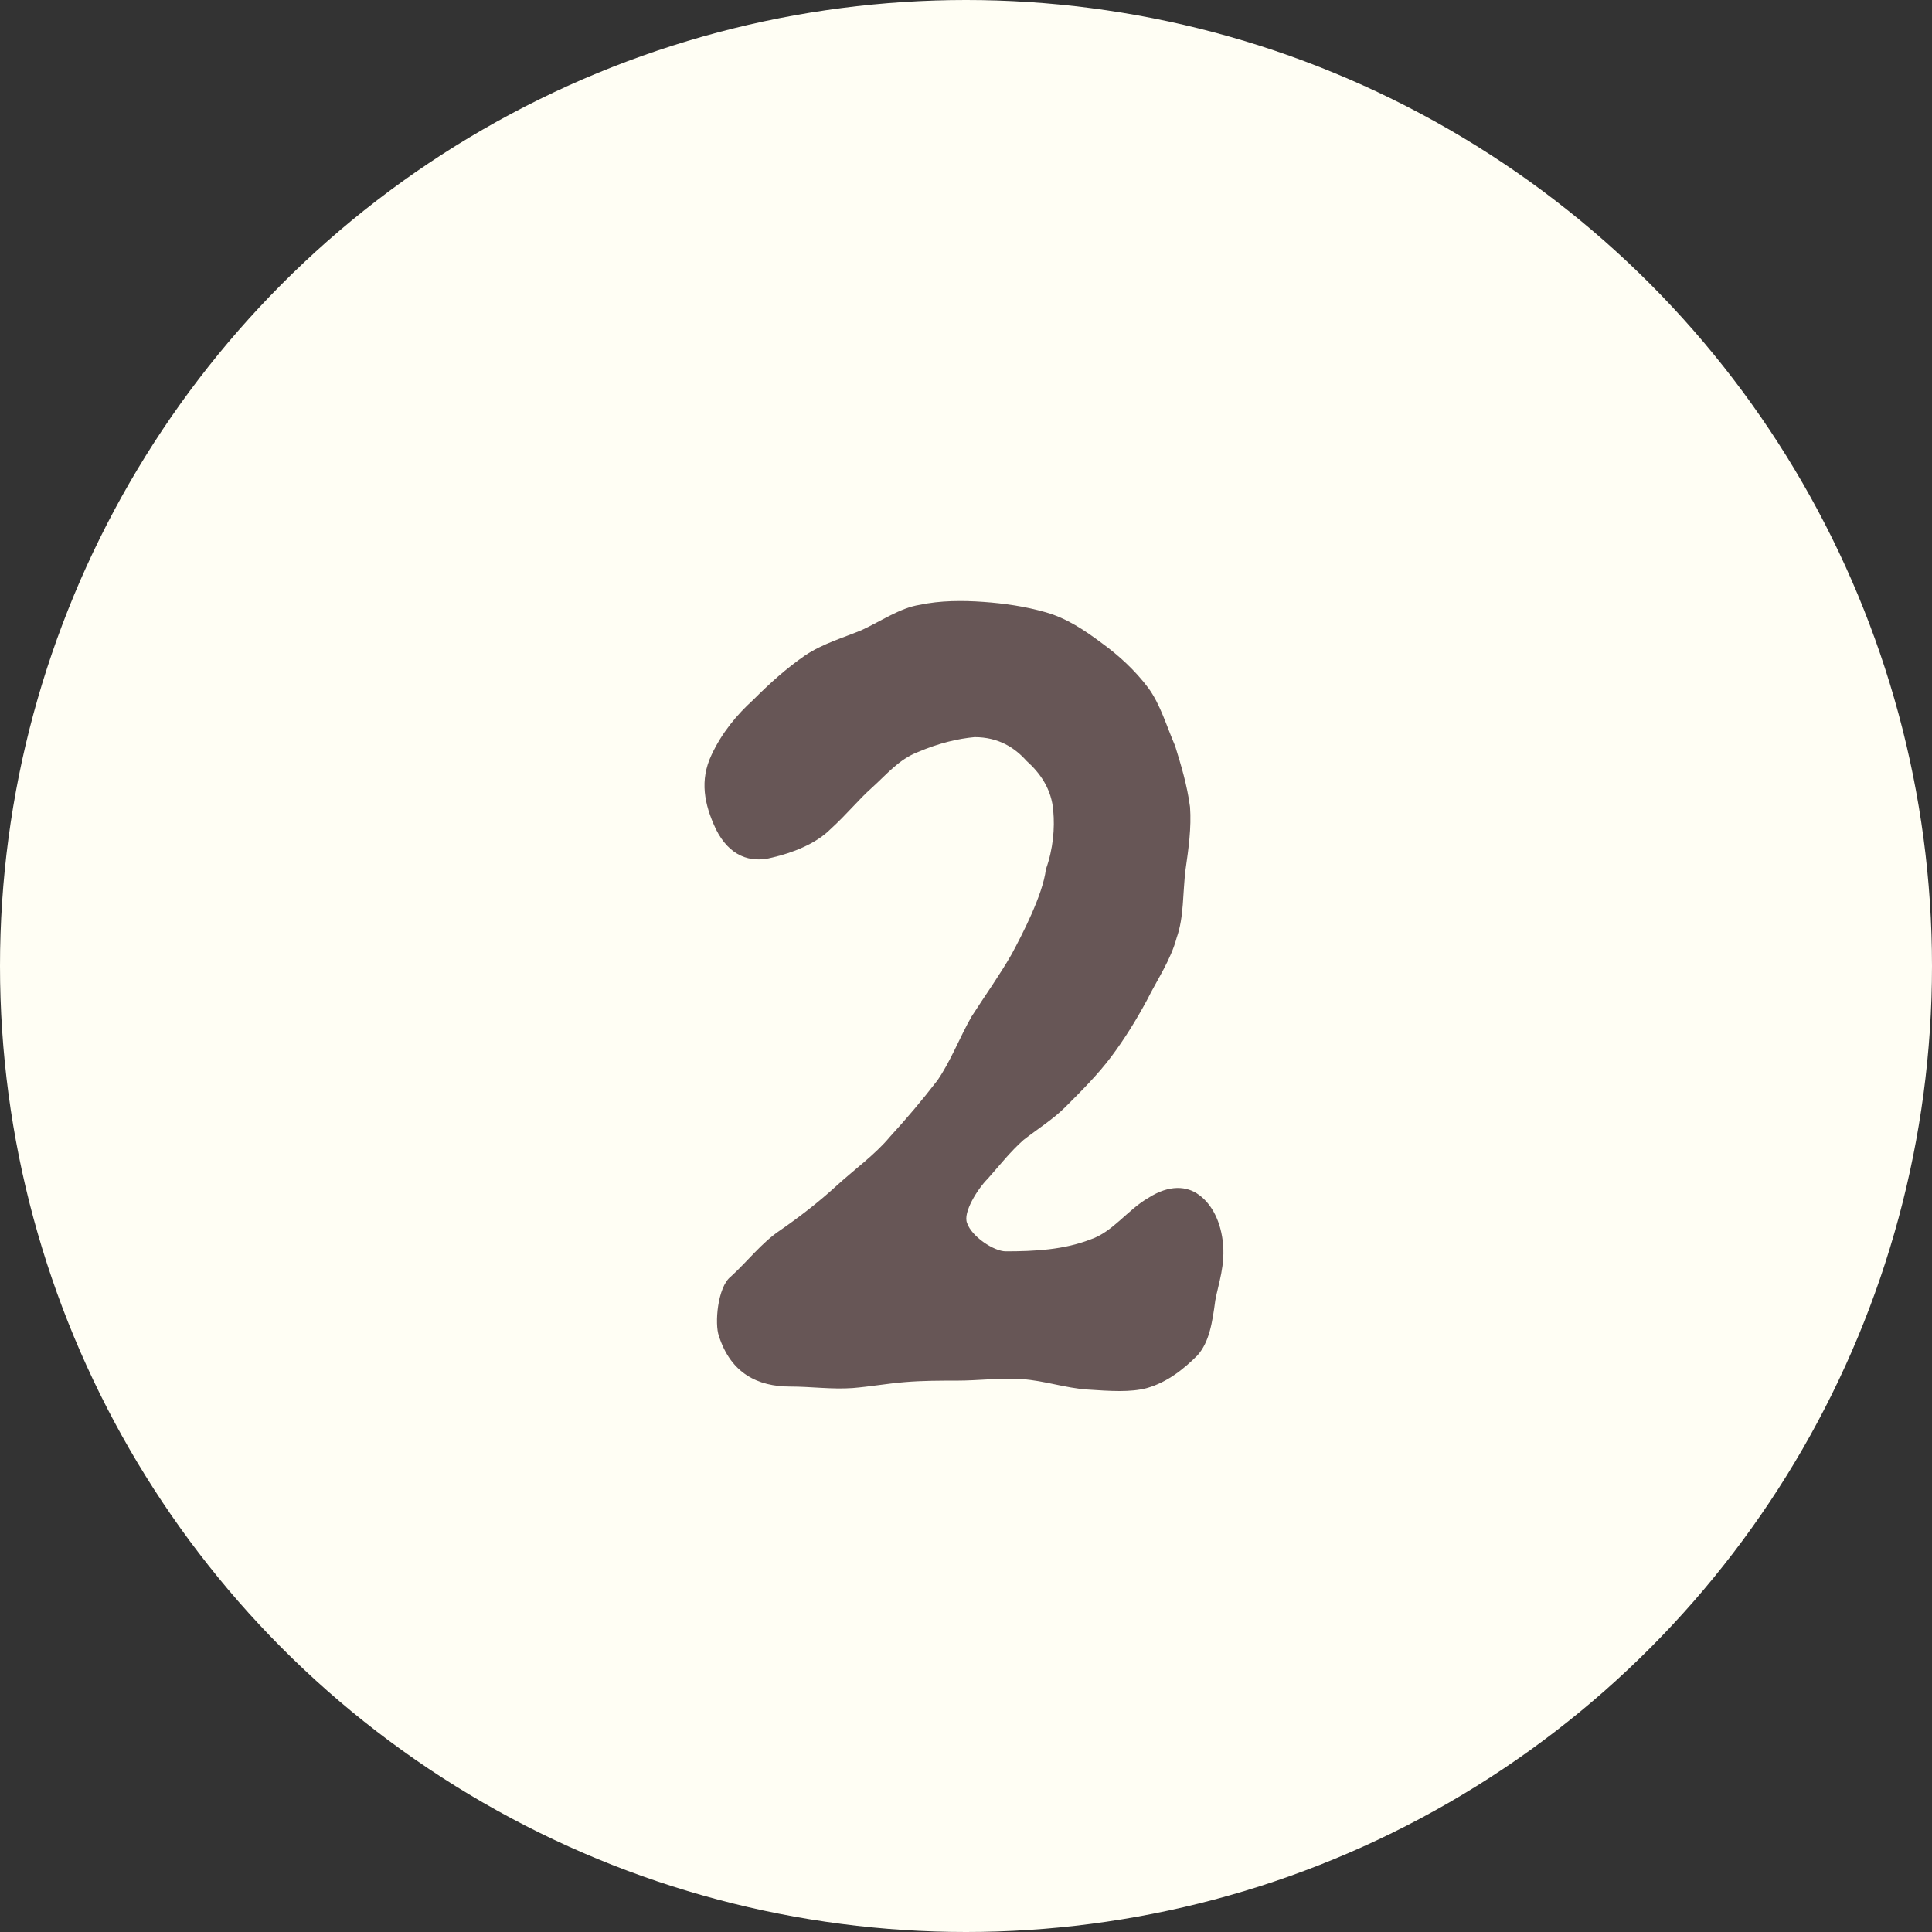 <?xml version="1.0" encoding="UTF-8"?>
<svg xmlns="http://www.w3.org/2000/svg" id="Laag_1" version="1.1" viewBox="0 0 52 52">
  <rect x="0" y="0" width="52" height="52" fill="#333333" stroke="none"/>
  <defs>
    <style>
      .st0 {
        fill: #fffef4;
      }

      .st1 {
        fill: #675656;
      }
    </style>
  </defs>
  <circle class="st0" cx="26" cy="26" r="26"></circle>
  <path class="st1" d="M29.27,37.4c-.6-.04-1.16-.24-1.76-.28-.6-.04-1.16.04-1.76.04-.48,0-.92,0-1.4.04-.48.04-.92.12-1.4.16-.56.04-1.12-.04-1.68-.04-.88,0-1.6-.36-1.92-1.36-.12-.32-.04-1.32.32-1.6.44-.4.84-.92,1.32-1.24.52-.36,1.04-.76,1.52-1.2.48-.44,1.04-.84,1.44-1.32.44-.48.88-1,1.28-1.52.36-.52.6-1.16.92-1.72.36-.56.76-1.12,1.08-1.68.28-.52.84-1.6.92-2.28.2-.56.24-1.12.2-1.56-.04-.6-.36-1.04-.72-1.36-.32-.36-.76-.64-1.4-.64-.44.04-.96.16-1.52.4-.52.2-.84.6-1.24.96-.36.32-.68.72-1.12,1.12-.4.4-1.04.64-1.56.76-.6.16-1.16-.04-1.52-.76-.32-.68-.44-1.32-.12-2,.28-.6.68-1.08,1.12-1.48.44-.44.88-.84,1.4-1.2.48-.32,1.04-.48,1.52-.68.52-.24,1.04-.6,1.56-.68.56-.12,1.16-.12,1.72-.08s1.12.12,1.68.28,1.04.48,1.52.84c.44.32.88.72,1.24,1.2.32.44.48,1,.72,1.56.16.52.32,1.04.4,1.64.04.56-.04,1.12-.12,1.68-.08.64-.04,1.28-.24,1.84-.16.6-.52,1.12-.8,1.68-.28.52-.6,1.04-.96,1.52s-.8.92-1.24,1.36c-.32.32-.76.6-1.12.88-.36.32-.64.68-.96,1.04-.28.28-.68.92-.56,1.2.12.36.72.76,1.04.76.76,0,1.56-.04,2.28-.32.6-.2,1-.8,1.56-1.12.56-.36,1.04-.32,1.36-.08.28.2.56.6.64,1.24s-.12,1.16-.2,1.6c-.08.6-.16,1.12-.48,1.48-.36.36-.8.72-1.36.88-.44.12-1,.08-1.6.04h0Z"></path>
</svg>
